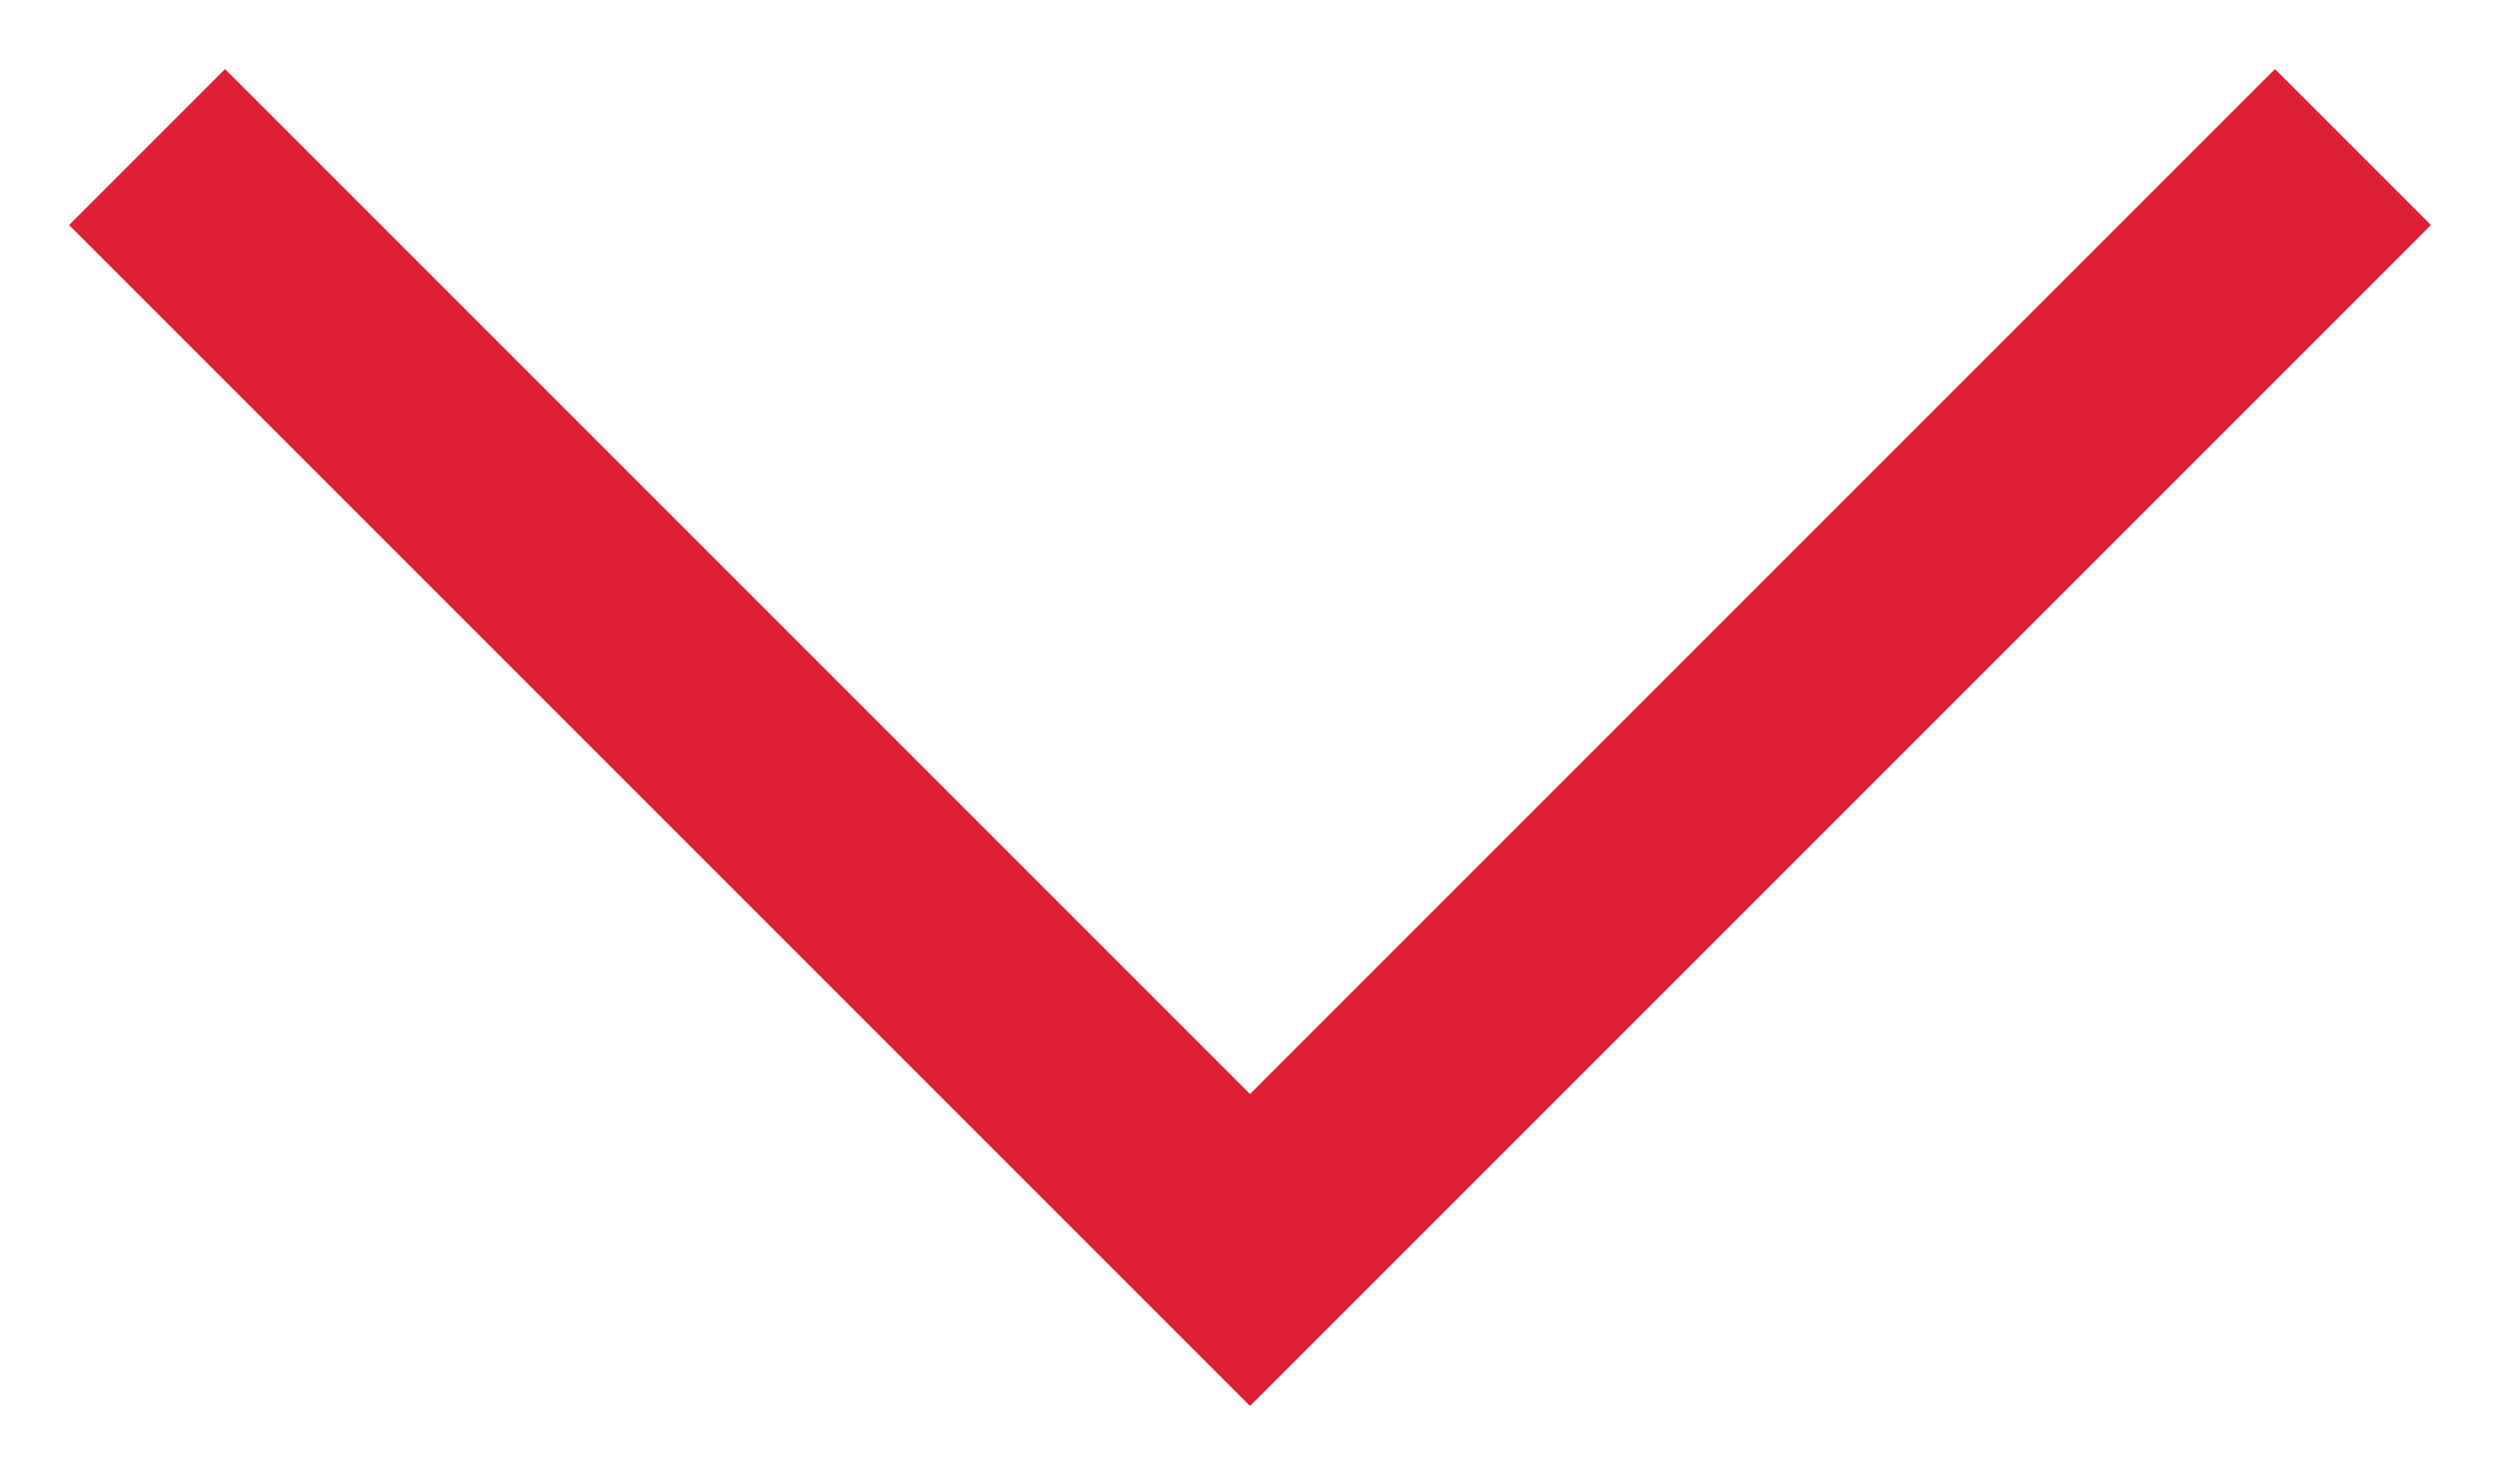<?xml version="1.0" encoding="UTF-8"?>
<svg xmlns="http://www.w3.org/2000/svg" width="34" height="20" viewBox="0 0 34 20" fill="none">
  <path d="M2 2L17 17L32 2" stroke="#DF1F36" stroke-width="3"></path>
</svg>
